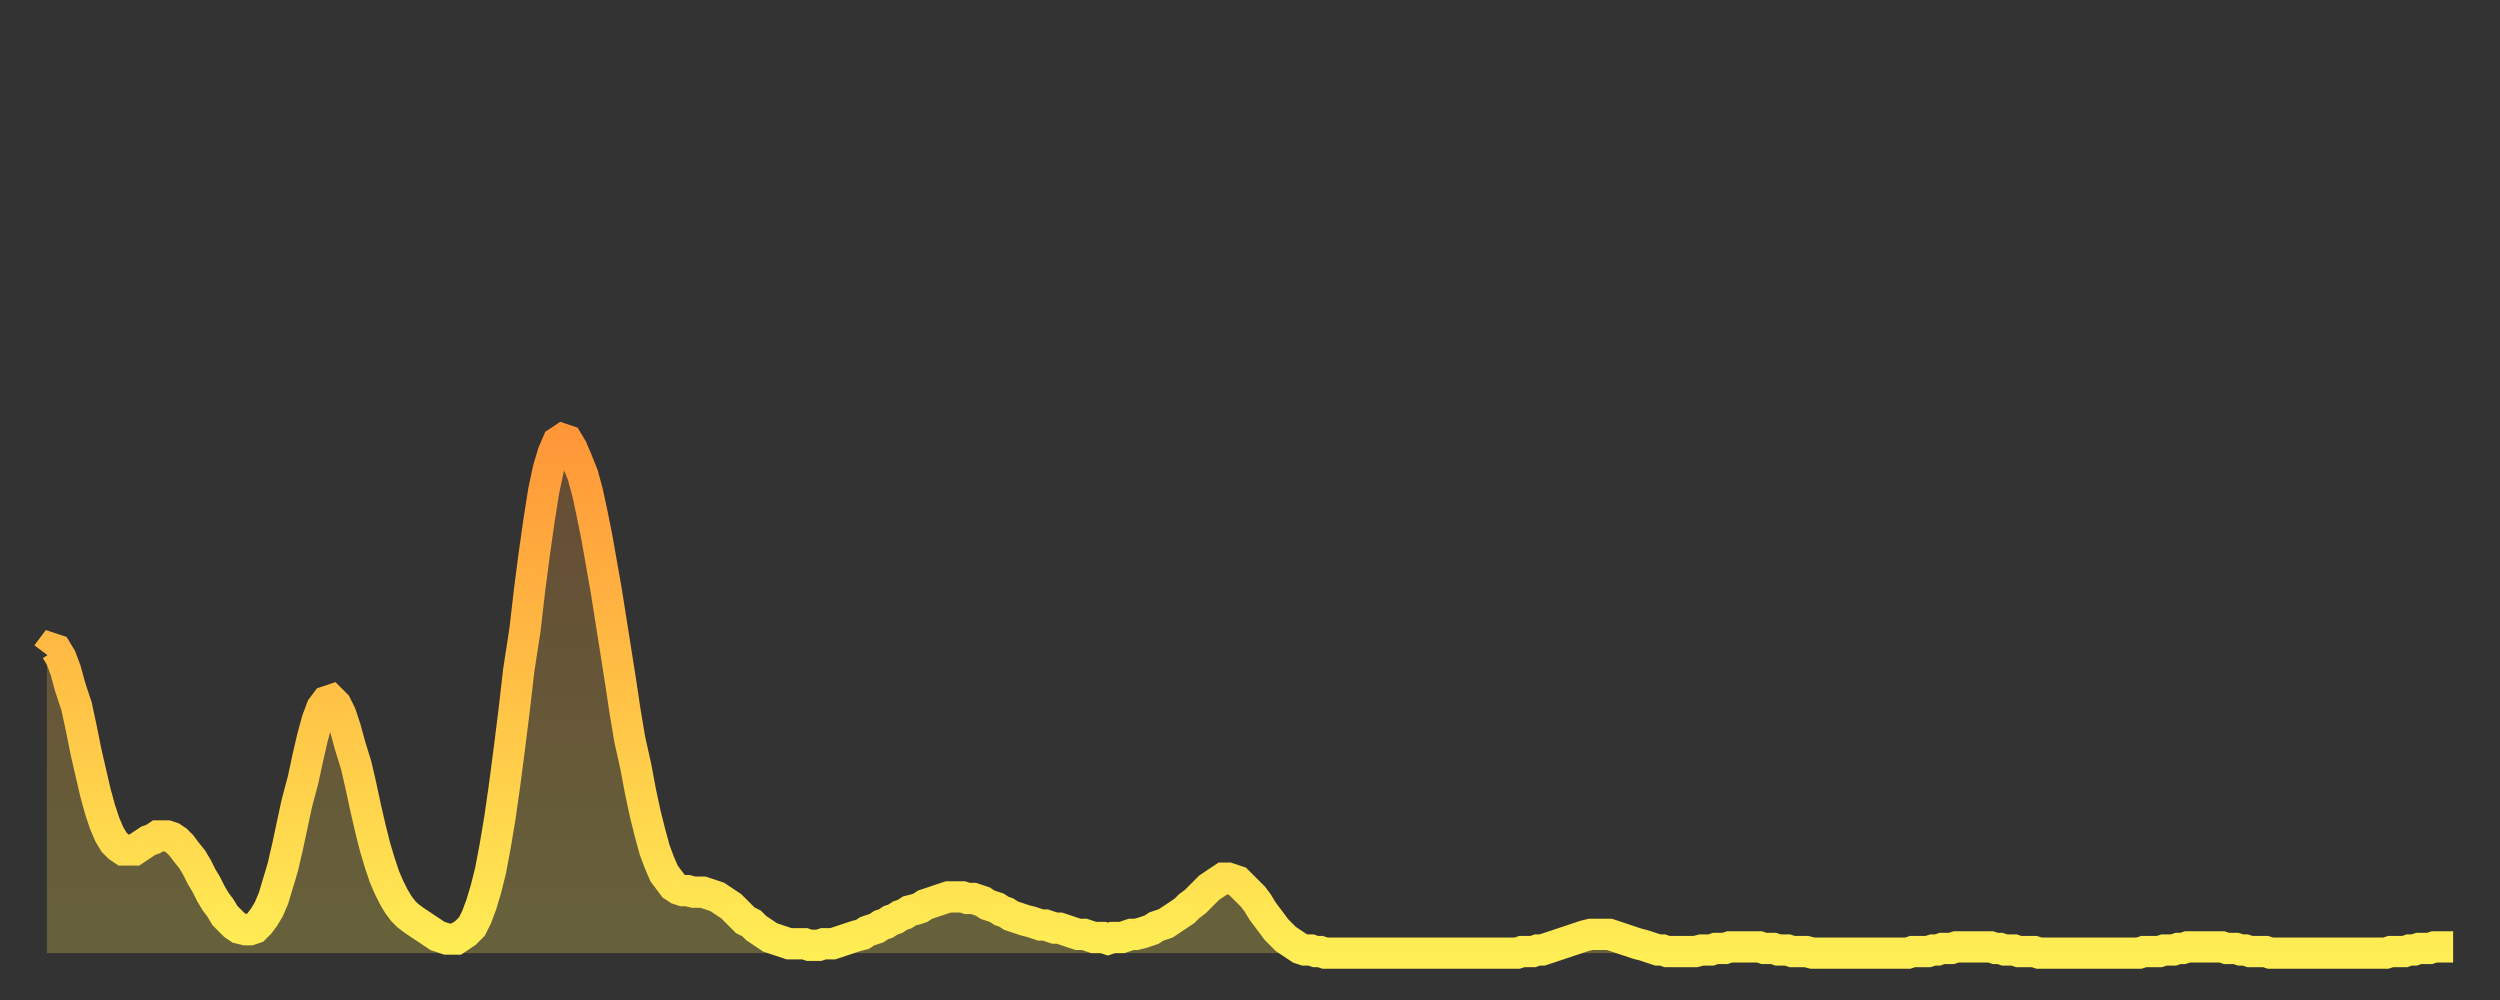 <?xml version="1.0" encoding="utf-8" ?>
<svg baseProfile="full" height="64" version="1.1" width="160" xmlns="http://www.w3.org/2000/svg" xmlns:ev="http://www.w3.org/2001/xml-events" xmlns:xlink="http://www.w3.org/1999/xlink"><rect width="100%" height="100%" fill="#333333" stroke="none"/><defs><linearGradient id="id603536" x1="0" x2="0" y1="0" y2="1"><stop offset="0%" stop-color="#ff9738" /><stop offset="50%" stop-color="#ffc246" /><stop offset="100%" stop-color="#ffee55" /></linearGradient></defs><g transform="translate(3,3)"><g><path d="M 0.0 38.9 0.3 38.5 0.6 38.6 0.9 39.1 1.2 39.9 1.5 41.0 1.9 42.2 2.2 43.6 2.5 45.1 2.8 46.4 3.1 47.7 3.4 48.8 3.7 49.7 4.0 50.4 4.3 50.9 4.6 51.2 4.9 51.4 5.2 51.4 5.6 51.4 5.9 51.2 6.2 51.0 6.5 50.8 6.8 50.7 7.1 50.5 7.4 50.5 7.7 50.5 8.0 50.6 8.3 50.8 8.6 51.1 8.9 51.5 9.3 52.0 9.6 52.5 9.9 53.1 10.2 53.6 10.5 54.2 10.8 54.7 11.1 55.1 11.4 55.6 11.7 55.9 12.0 56.2 12.3 56.4 12.7 56.5 13.0 56.5 13.3 56.4 13.6 56.1 13.9 55.7 14.2 55.2 14.5 54.5 14.8 53.5 15.1 52.5 15.4 51.2 15.7 49.8 16.0 48.4 16.4 46.9 16.7 45.5 17.0 44.2 17.3 43.1 17.6 42.3 17.9 41.9 18.2 41.8 18.5 42.1 18.8 42.7 19.1 43.6 19.4 44.7 19.8 46.0 20.1 47.3 20.4 48.7 20.7 50.0 21.0 51.2 21.3 52.2 21.6 53.1 21.9 53.8 22.2 54.4 22.5 54.9 22.8 55.3 23.1 55.6 23.5 55.9 23.8 56.1 24.1 56.3 24.4 56.5 24.7 56.7 25.0 56.9 25.3 57.0 25.6 57.1 25.9 57.1 26.2 57.1 26.5 56.9 26.8 56.7 27.2 56.3 27.5 55.7 27.8 54.9 28.1 53.9 28.4 52.7 28.7 51.1 29.0 49.3 29.3 47.2 29.6 44.9 29.9 42.5 30.2 39.9 30.6 37.3 30.9 34.7 31.2 32.4 31.5 30.3 31.8 28.4 32.1 27.0 32.4 26.0 32.7 25.3 33.0 25.1 33.3 25.2 33.6 25.7 33.9 26.4 34.3 27.4 34.6 28.5 34.9 29.9 35.2 31.4 35.5 33.1 35.8 34.8 36.1 36.7 36.4 38.6 36.7 40.5 37.0 42.5 37.3 44.3 37.7 46.1 38.0 47.7 38.3 49.1 38.6 50.3 38.9 51.4 39.2 52.2 39.5 52.9 39.8 53.3 40.1 53.7 40.4 53.9 40.7 54.0 41.0 54.0 41.4 54.1 41.7 54.1 42.0 54.1 42.3 54.2 42.6 54.3 42.9 54.4 43.2 54.6 43.5 54.8 43.8 55.0 44.1 55.3 44.4 55.6 44.7 55.9 45.1 56.1 45.4 56.4 45.7 56.6 46.0 56.8 46.3 57.0 46.6 57.1 46.9 57.2 47.2 57.3 47.5 57.4 47.8 57.4 48.1 57.4 48.5 57.4 48.8 57.5 49.1 57.5 49.4 57.5 49.7 57.4 50.0 57.4 50.3 57.4 50.6 57.3 50.9 57.2 51.2 57.1 51.5 57.0 51.8 56.9 52.2 56.8 52.5 56.6 52.8 56.5 53.1 56.4 53.4 56.2 53.7 56.1 54.0 55.9 54.3 55.8 54.6 55.6 54.9 55.5 55.2 55.3 55.6 55.2 55.9 55.1 56.2 54.9 56.5 54.8 56.8 54.7 57.1 54.6 57.4 54.5 57.7 54.4 58.0 54.4 58.3 54.4 58.6 54.4 58.9 54.5 59.3 54.5 59.6 54.6 59.9 54.7 60.2 54.9 60.5 55.0 60.8 55.1 61.1 55.3 61.4 55.4 61.7 55.6 62.0 55.7 62.3 55.8 62.6 55.9 63.0 56.0 63.3 56.1 63.6 56.2 63.9 56.2 64.2 56.3 64.5 56.4 64.8 56.4 65.1 56.5 65.4 56.6 65.7 56.7 66.0 56.8 66.4 56.8 66.7 56.9 67.0 57.0 67.3 57.0 67.6 57.0 67.9 57.1 68.2 57.0 68.5 57.0 68.8 57.0 69.1 56.9 69.4 56.8 69.7 56.8 70.1 56.7 70.4 56.6 70.7 56.5 71.0 56.3 71.3 56.2 71.6 56.1 71.9 55.9 72.2 55.7 72.5 55.5 72.8 55.3 73.1 55.0 73.5 54.7 73.8 54.4 74.1 54.1 74.4 53.8 74.7 53.6 75.0 53.4 75.3 53.2 75.6 53.2 75.9 53.3 76.2 53.4 76.5 53.7 76.8 54.0 77.2 54.4 77.5 54.8 77.8 55.3 78.1 55.7 78.4 56.1 78.7 56.5 79.0 56.8 79.3 57.1 79.6 57.3 79.9 57.5 80.2 57.7 80.5 57.8 80.9 57.8 81.2 57.9 81.5 57.9 81.8 58.0 82.1 58.0 82.4 58.0 82.7 58.0 83.0 58.0 83.3 58.0 83.6 58.0 83.9 58.0 84.3 58.0 84.6 58.0 84.9 58.0 85.2 58.0 85.5 58.0 85.8 58.0 86.1 58.0 86.4 58.0 86.7 58.0 87.0 58.0 87.3 58.0 87.6 58.0 88.0 58.0 88.3 58.0 88.6 58.0 88.9 58.0 89.2 58.0 89.5 58.0 89.8 58.0 90.1 58.0 90.4 58.0 90.7 58.0 91.0 58.0 91.4 58.0 91.7 58.0 92.0 58.0 92.3 58.0 92.6 58.0 92.9 58.0 93.2 58.0 93.5 58.0 93.8 58.0 94.1 58.0 94.4 57.9 94.7 57.9 95.1 57.9 95.4 57.8 95.7 57.8 96.0 57.7 96.3 57.6 96.6 57.5 96.9 57.4 97.2 57.3 97.5 57.2 97.8 57.1 98.1 57.0 98.4 56.9 98.8 56.8 99.1 56.8 99.4 56.8 99.7 56.8 100.0 56.8 100.3 56.9 100.6 57.0 100.9 57.1 101.2 57.2 101.5 57.3 101.8 57.4 102.2 57.5 102.5 57.6 102.8 57.7 103.1 57.8 103.4 57.8 103.7 57.9 104.0 57.9 104.3 57.9 104.6 57.9 104.9 57.9 105.2 57.9 105.5 57.9 105.9 57.8 106.2 57.8 106.5 57.8 106.8 57.7 107.1 57.7 107.4 57.7 107.7 57.6 108.0 57.6 108.3 57.6 108.6 57.6 108.9 57.6 109.3 57.6 109.6 57.6 109.9 57.7 110.2 57.7 110.5 57.7 110.8 57.8 111.1 57.8 111.4 57.8 111.7 57.9 112.0 57.9 112.3 57.9 112.6 57.9 113.0 58.0 113.3 58.0 113.6 58.0 113.9 58.0 114.2 58.0 114.5 58.0 114.8 58.0 115.1 58.0 115.4 58.0 115.7 58.0 116.0 58.0 116.3 58.0 116.7 58.0 117.0 58.0 117.3 58.0 117.6 58.0 117.9 58.0 118.2 58.0 118.5 58.0 118.8 58.0 119.1 58.0 119.4 57.9 119.7 57.9 120.1 57.9 120.4 57.9 120.7 57.8 121.0 57.8 121.3 57.7 121.6 57.7 121.9 57.7 122.2 57.6 122.5 57.6 122.8 57.6 123.1 57.6 123.4 57.6 123.8 57.6 124.1 57.6 124.4 57.6 124.7 57.7 125.0 57.7 125.3 57.8 125.6 57.8 125.9 57.8 126.2 57.9 126.5 57.9 126.8 57.9 127.2 57.9 127.5 58.0 127.8 58.0 128.1 58.0 128.4 58.0 128.7 58.0 129.0 58.0 129.3 58.0 129.6 58.0 129.9 58.0 130.2 58.0 130.5 58.0 130.9 58.0 131.2 58.0 131.5 58.0 131.8 58.0 132.1 58.0 132.4 58.0 132.7 58.0 133.0 58.0 133.3 58.0 133.6 58.0 133.9 58.0 134.2 57.9 134.6 57.9 134.9 57.9 135.2 57.9 135.5 57.8 135.8 57.8 136.1 57.8 136.4 57.7 136.7 57.7 137.0 57.6 137.3 57.6 137.6 57.6 138.0 57.6 138.3 57.6 138.6 57.6 138.9 57.6 139.2 57.6 139.5 57.7 139.8 57.7 140.1 57.7 140.4 57.8 140.7 57.8 141.0 57.9 141.3 57.9 141.7 57.9 142.0 57.9 142.3 58.0 142.6 58.0 142.9 58.0 143.2 58.0 143.5 58.0 143.8 58.0 144.1 58.0 144.4 58.0 144.7 58.0 145.1 58.0 145.4 58.0 145.7 58.0 146.0 58.0 146.3 58.0 146.6 58.0 146.9 58.0 147.2 58.0 147.5 58.0 147.8 58.0 148.1 58.0 148.4 58.0 148.8 58.0 149.1 58.0 149.4 58.0 149.7 58.0 150.0 57.9 150.3 57.9 150.6 57.9 150.9 57.9 151.2 57.8 151.5 57.8 151.8 57.7 152.1 57.7 152.5 57.7 152.8 57.6 153.1 57.6 153.4 57.6 153.7 57.6 154.0 57.6" fill="none" id="graph-curve" opacity="1" stroke="url(#id603536)" stroke-width="2" /><path d="M 0 58 L 0.0 38.9 0.3 38.5 0.6 38.6 0.9 39.1 1.2 39.9 1.5 41.0 1.9 42.2 2.2 43.6 2.5 45.1 2.8 46.4 3.1 47.7 3.4 48.8 3.7 49.7 4.0 50.4 4.3 50.9 4.6 51.2 4.9 51.4 5.2 51.4 5.6 51.4 5.9 51.2 6.2 51.0 6.5 50.8 6.8 50.7 7.1 50.5 7.4 50.5 7.7 50.5 8.0 50.6 8.3 50.8 8.6 51.1 8.9 51.5 9.3 52.0 9.6 52.5 9.9 53.1 10.2 53.6 10.5 54.2 10.8 54.7 11.1 55.1 11.4 55.6 11.7 55.9 12.0 56.2 12.3 56.4 12.7 56.5 13.0 56.5 13.3 56.4 13.6 56.1 13.9 55.7 14.2 55.2 14.5 54.5 14.8 53.5 15.1 52.5 15.4 51.2 15.7 49.8 16.0 48.4 16.4 46.9 16.7 45.5 17.0 44.2 17.3 43.1 17.6 42.3 17.9 41.9 18.2 41.8 18.5 42.1 18.8 42.7 19.1 43.6 19.4 44.7 19.8 46.0 20.1 47.3 20.4 48.7 20.7 50.0 21.0 51.2 21.3 52.2 21.6 53.1 21.9 53.8 22.2 54.4 22.5 54.9 22.8 55.3 23.1 55.6 23.5 55.9 23.8 56.1 24.1 56.3 24.4 56.5 24.7 56.7 25.0 56.9 25.3 57.0 25.6 57.1 25.9 57.1 26.2 57.1 26.5 56.9 26.8 56.7 27.2 56.3 27.5 55.7 27.8 54.9 28.1 53.9 28.4 52.7 28.7 51.1 29.0 49.3 29.3 47.2 29.6 44.9 29.9 42.5 30.2 39.9 30.6 37.3 30.9 34.7 31.2 32.4 31.5 30.3 31.8 28.4 32.1 27.0 32.4 26.0 32.7 25.3 33.0 25.1 33.3 25.2 33.6 25.7 33.9 26.4 34.3 27.4 34.6 28.5 34.9 29.9 35.2 31.4 35.5 33.1 35.8 34.8 36.1 36.7 36.4 38.6 36.7 40.5 37.0 42.5 37.3 44.3 37.7 46.1 38.0 47.7 38.3 49.1 38.6 50.3 38.9 51.4 39.2 52.2 39.5 52.9 39.8 53.3 40.1 53.7 40.4 53.9 40.7 54.0 41.0 54.0 41.4 54.1 41.7 54.1 42.0 54.1 42.3 54.2 42.6 54.3 42.9 54.4 43.2 54.6 43.5 54.8 43.8 55.0 44.1 55.3 44.4 55.6 44.7 55.9 45.1 56.1 45.4 56.4 45.7 56.6 46.0 56.8 46.3 57.0 46.6 57.1 46.9 57.2 47.2 57.3 47.5 57.4 47.8 57.4 48.1 57.4 48.5 57.4 48.8 57.5 49.1 57.5 49.4 57.5 49.7 57.4 50.0 57.4 50.3 57.4 50.6 57.3 50.9 57.2 51.2 57.1 51.5 57.0 51.8 56.9 52.2 56.8 52.5 56.6 52.8 56.5 53.1 56.4 53.4 56.2 53.7 56.1 54.0 55.9 54.3 55.8 54.6 55.6 54.9 55.5 55.2 55.3 55.6 55.2 55.9 55.1 56.2 54.9 56.5 54.8 56.8 54.7 57.1 54.6 57.4 54.5 57.7 54.4 58.0 54.4 58.3 54.4 58.6 54.4 58.9 54.5 59.3 54.5 59.6 54.6 59.9 54.7 60.2 54.9 60.5 55.0 60.8 55.1 61.1 55.3 61.4 55.4 61.7 55.6 62.0 55.7 62.3 55.8 62.6 55.9 63.0 56.0 63.3 56.1 63.6 56.2 63.9 56.2 64.2 56.3 64.5 56.4 64.8 56.4 65.1 56.5 65.4 56.6 65.7 56.7 66.0 56.8 66.4 56.8 66.7 56.9 67.0 57.0 67.3 57.0 67.6 57.0 67.9 57.1 68.2 57.0 68.5 57.0 68.8 57.0 69.1 56.9 69.4 56.8 69.7 56.8 70.1 56.7 70.4 56.6 70.7 56.5 71.0 56.3 71.3 56.2 71.6 56.1 71.9 55.9 72.2 55.7 72.5 55.5 72.8 55.3 73.1 55.0 73.5 54.7 73.8 54.4 74.1 54.1 74.4 53.8 74.7 53.6 75.0 53.4 75.3 53.2 75.6 53.2 75.9 53.3 76.2 53.4 76.5 53.7 76.8 54.0 77.2 54.4 77.5 54.8 77.8 55.3 78.1 55.7 78.4 56.1 78.7 56.5 79.0 56.8 79.3 57.1 79.6 57.3 79.9 57.5 80.2 57.7 80.5 57.8 80.9 57.8 81.2 57.9 81.5 57.9 81.8 58.0 82.1 58.0 82.4 58.0 82.7 58.0 83.0 58.0 83.3 58.0 83.6 58.0 83.9 58.0 84.3 58.0 84.6 58.0 84.9 58.0 85.2 58.0 85.5 58.0 85.8 58.0 86.1 58.0 86.4 58.0 86.7 58.0 87.0 58.0 87.3 58.0 87.6 58.0 88.0 58.0 88.3 58.0 88.6 58.0 88.9 58.0 89.2 58.0 89.5 58.0 89.8 58.0 90.1 58.0 90.4 58.0 90.7 58.0 91.0 58.0 91.4 58.0 91.7 58.0 92.0 58.0 92.3 58.0 92.6 58.0 92.9 58.0 93.2 58.0 93.5 58.0 93.8 58.0 94.1 58.0 94.4 57.9 94.7 57.9 95.1 57.9 95.4 57.8 95.7 57.8 96.0 57.7 96.3 57.6 96.6 57.5 96.9 57.4 97.2 57.3 97.5 57.2 97.8 57.1 98.1 57.0 98.4 56.9 98.8 56.8 99.1 56.8 99.4 56.8 99.7 56.8 100.0 56.8 100.3 56.9 100.6 57.0 100.9 57.1 101.2 57.2 101.5 57.3 101.8 57.4 102.2 57.5 102.5 57.6 102.8 57.7 103.1 57.8 103.4 57.8 103.7 57.9 104.0 57.9 104.3 57.9 104.6 57.9 104.9 57.9 105.2 57.9 105.5 57.9 105.9 57.8 106.2 57.8 106.5 57.8 106.8 57.7 107.1 57.7 107.4 57.7 107.7 57.6 108.0 57.6 108.3 57.6 108.6 57.6 108.9 57.6 109.3 57.6 109.6 57.6 109.9 57.7 110.2 57.7 110.5 57.7 110.8 57.8 111.1 57.8 111.4 57.8 111.7 57.9 112.0 57.9 112.3 57.9 112.6 57.9 113.0 58.0 113.3 58.0 113.6 58.0 113.9 58.0 114.2 58.0 114.5 58.0 114.8 58.0 115.1 58.0 115.4 58.0 115.7 58.0 116.0 58.0 116.3 58.0 116.7 58.0 117.0 58.0 117.3 58.0 117.6 58.0 117.9 58.0 118.2 58.0 118.5 58.0 118.8 58.0 119.1 58.0 119.4 57.9 119.7 57.9 120.1 57.9 120.4 57.9 120.7 57.8 121.0 57.8 121.3 57.7 121.6 57.7 121.9 57.7 122.2 57.6 122.5 57.6 122.8 57.6 123.1 57.6 123.4 57.6 123.8 57.6 124.1 57.6 124.4 57.6 124.7 57.7 125.0 57.7 125.3 57.8 125.6 57.8 125.9 57.8 126.2 57.9 126.5 57.9 126.8 57.9 127.2 57.9 127.5 58.0 127.8 58.0 128.1 58.0 128.4 58.0 128.7 58.0 129.0 58.0 129.3 58.0 129.6 58.0 129.9 58.0 130.2 58.0 130.5 58.0 130.9 58.0 131.2 58.0 131.5 58.0 131.8 58.0 132.1 58.0 132.4 58.0 132.7 58.0 133.0 58.0 133.3 58.0 133.6 58.0 133.9 58.0 134.2 57.9 134.6 57.9 134.9 57.9 135.2 57.9 135.5 57.8 135.8 57.8 136.1 57.8 136.4 57.7 136.7 57.7 137.0 57.6 137.3 57.6 137.6 57.6 138.0 57.6 138.3 57.6 138.6 57.6 138.9 57.6 139.2 57.6 139.5 57.7 139.8 57.7 140.1 57.7 140.4 57.8 140.7 57.8 141.0 57.9 141.3 57.9 141.7 57.9 142.0 57.9 142.3 58.0 142.6 58.0 142.9 58.0 143.2 58.0 143.5 58.0 143.8 58.0 144.1 58.0 144.4 58.0 144.7 58.0 145.1 58.0 145.4 58.0 145.7 58.0 146.0 58.0 146.3 58.0 146.6 58.0 146.9 58.0 147.2 58.0 147.5 58.0 147.8 58.0 148.1 58.0 148.4 58.0 148.8 58.0 149.1 58.0 149.4 58.0 149.7 58.0 150.0 57.9 150.3 57.9 150.6 57.9 150.9 57.9 151.2 57.8 151.5 57.8 151.8 57.7 152.1 57.7 152.5 57.7 152.8 57.6 153.1 57.6 153.4 57.6 153.7 57.6 154.0 57.6 154 58" fill="url(#id603536)" fill-opacity=".25" id="graph-shadow" /></g></g></svg>